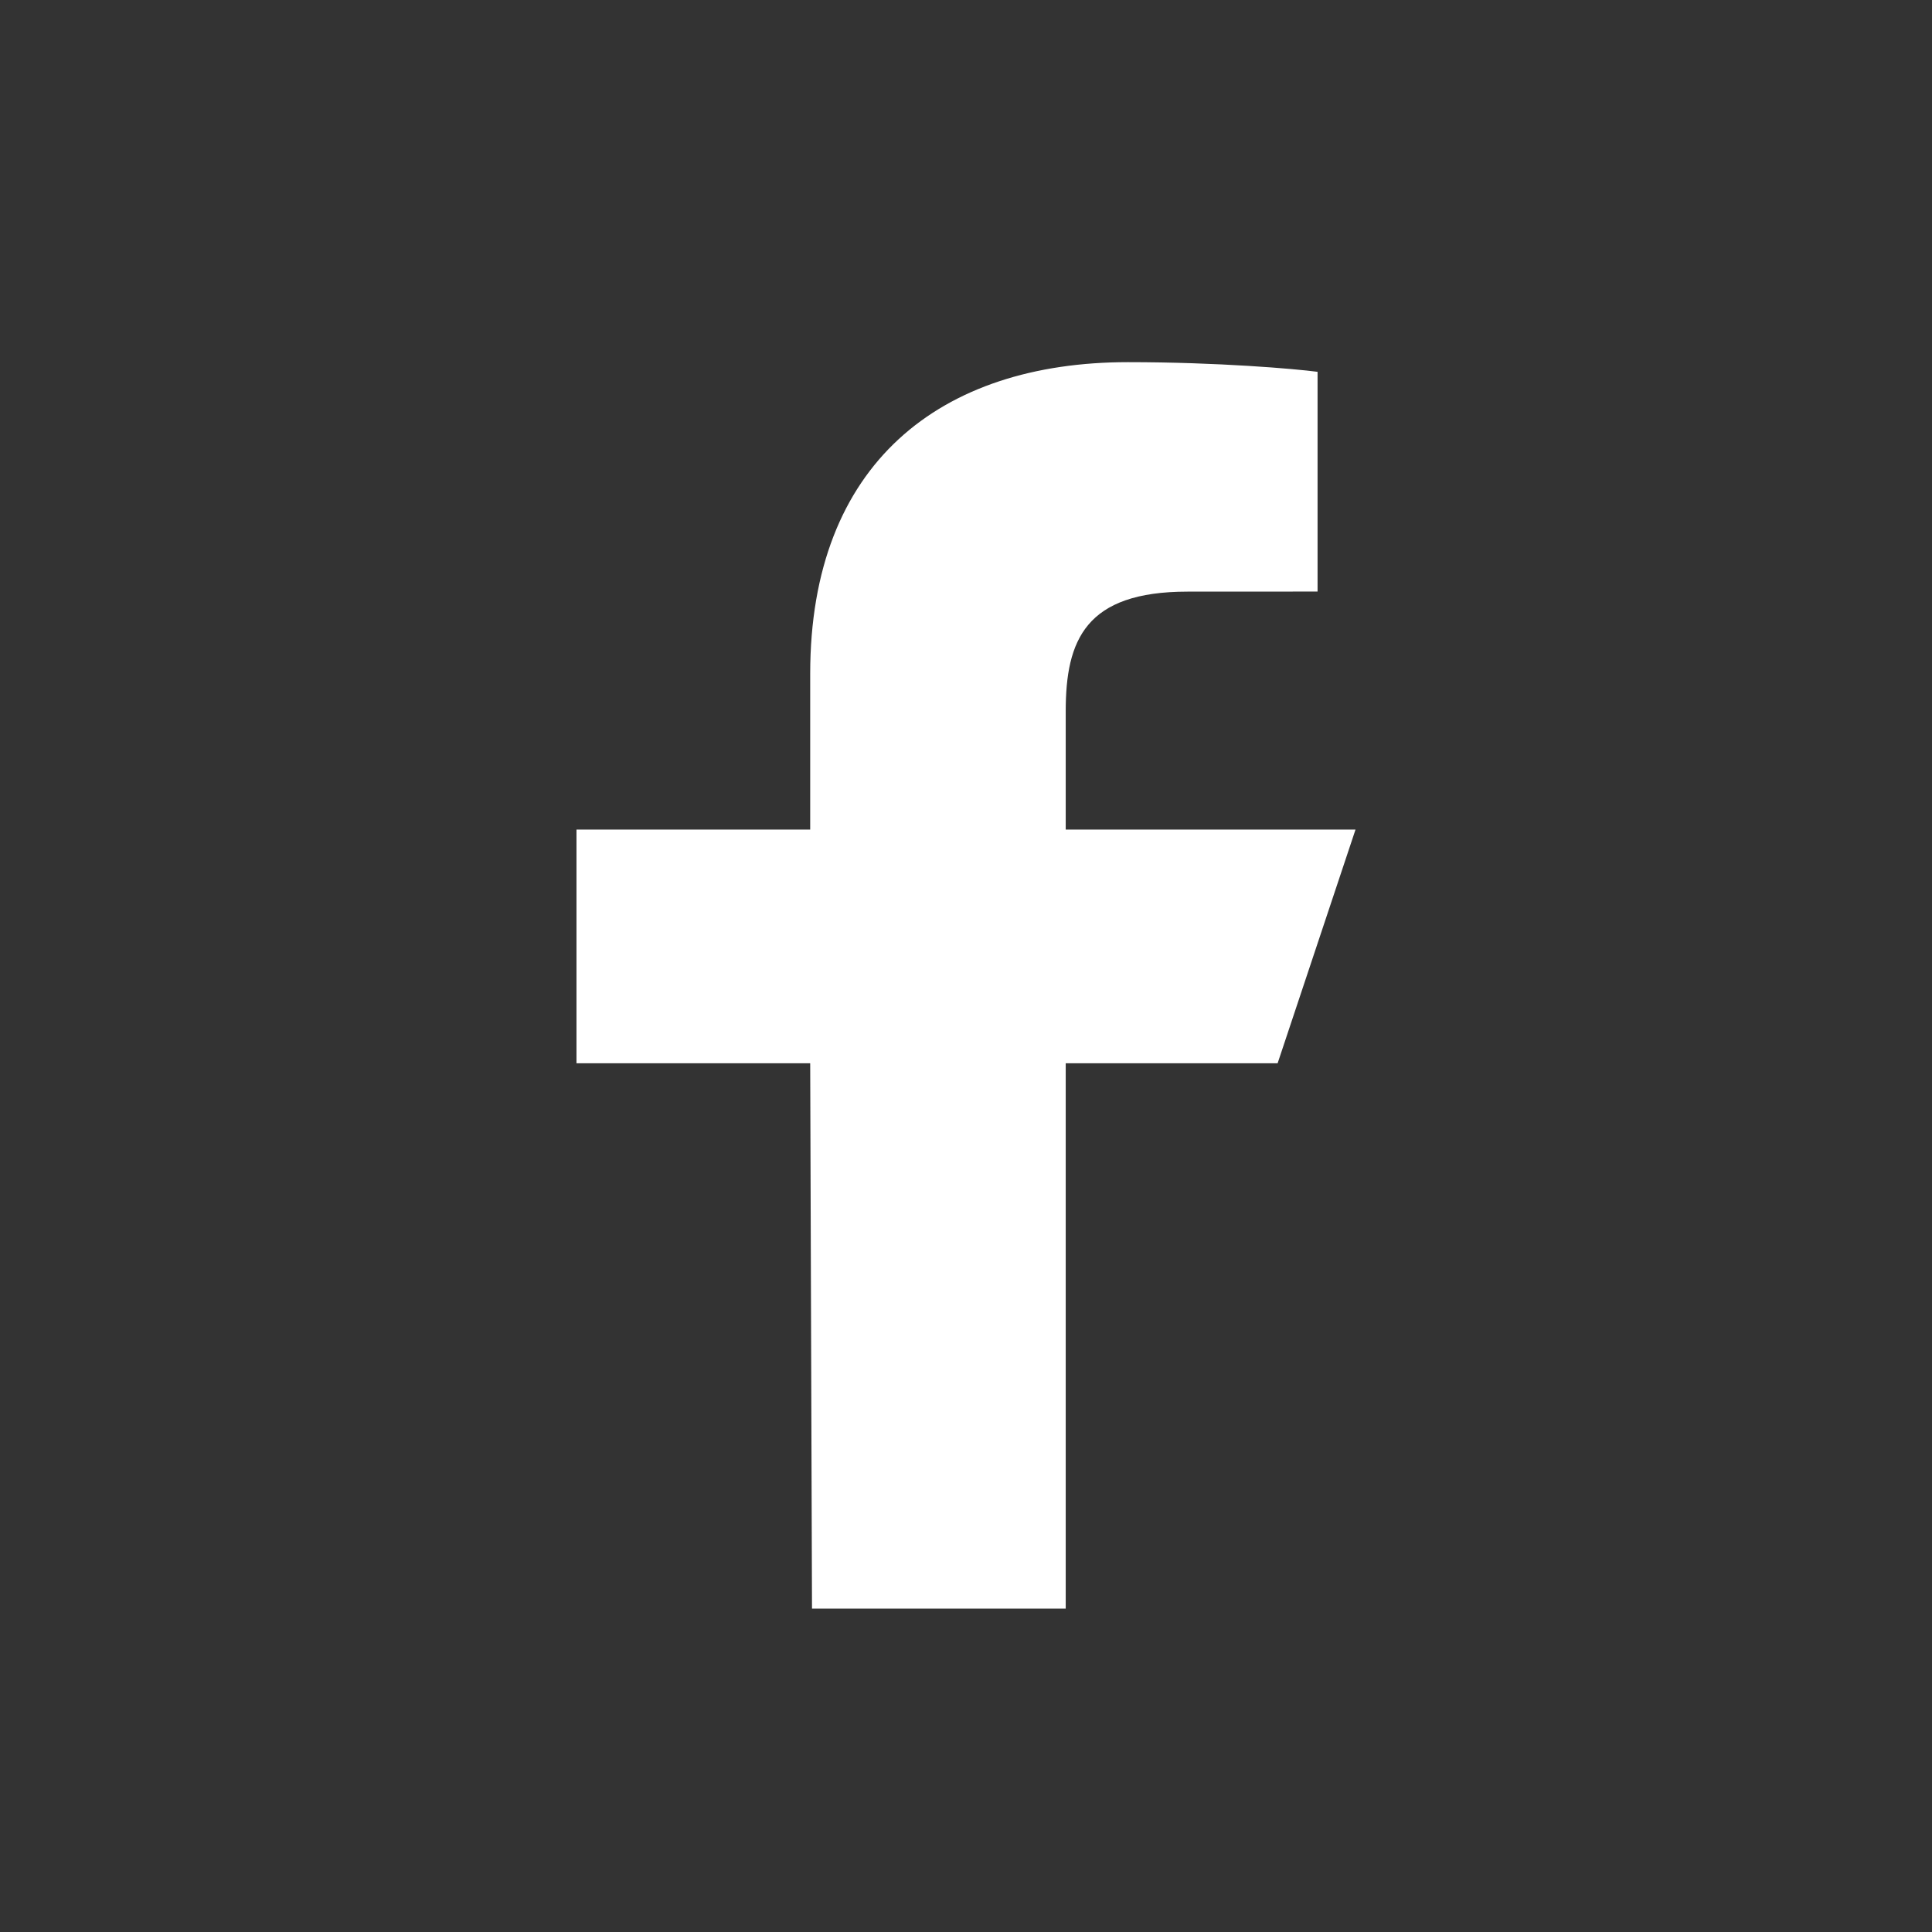 <?xml version="1.0" encoding="UTF-8"?>
<svg xmlns="http://www.w3.org/2000/svg" width="31" height="31" viewBox="0 0 31 31" fill="none">
  <rect x="0" y="0" width="31" height="31" fill="#333333" stroke="none"/>
  <path d="M13.029 25.811L13 17.061H9.25V13.311H13V10.811C13 7.437 15.089 5.811 18.099 5.811C19.541 5.811 20.78 5.918 21.141 5.966V9.492L19.054 9.493C17.417 9.493 17.1 10.271 17.1 11.413V13.311H21.75L20.5 17.061H17.1V25.811H13.029Z" fill="white"></path>
</svg>
